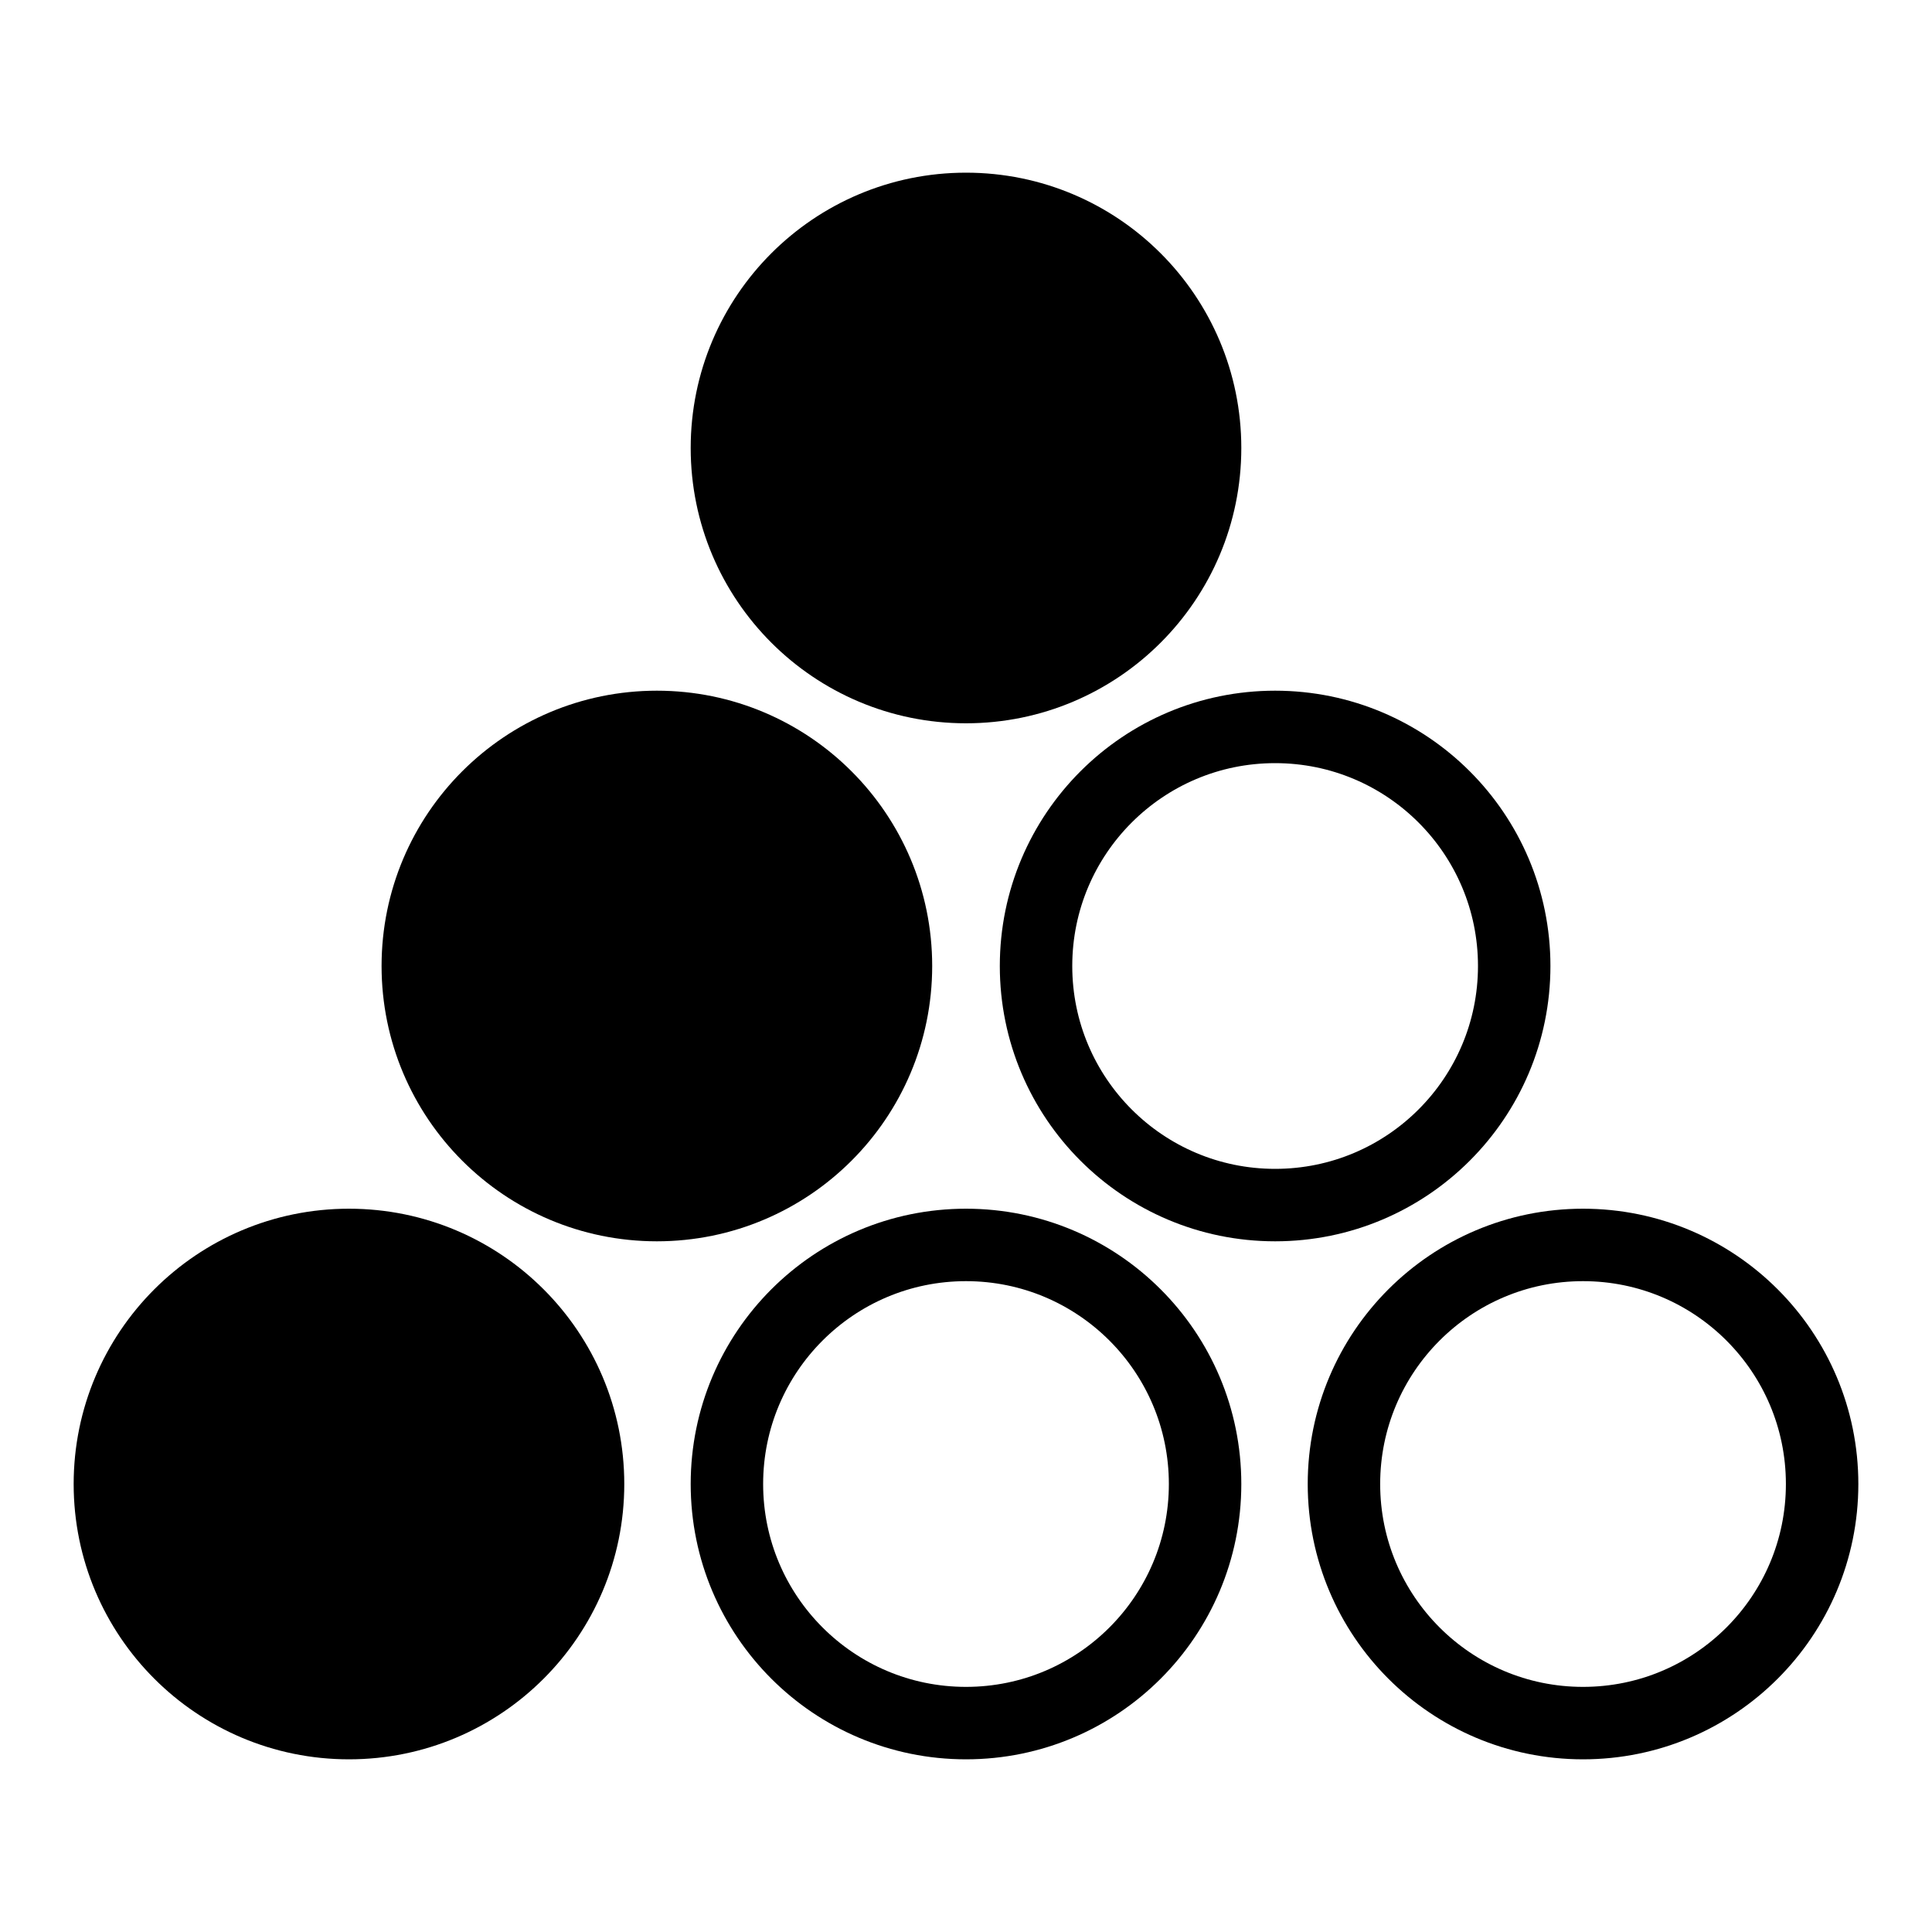 <?xml version="1.0" encoding="UTF-8"?>
<svg id="Layer_1" data-name="Layer 1" xmlns="http://www.w3.org/2000/svg" viewBox="0 0 16 16">
  <defs>
    <style>
      .cls-1 {
        fill: none;
      }

      .cls-1, .cls-2 {
        stroke: #000;
        stroke-miterlimit: 10;
        stroke-width: .6px;
      }
    </style>
  </defs>
  <circle class="cls-2" cx="2.89" cy="12.29" r="1.98"/>
  <circle class="cls-1" cx="8" cy="12.29" r="1.98"/>
  <circle class="cls-1" cx="13.11" cy="12.29" r="1.98"/>
  <circle class="cls-2" cx="8" cy="3.71" r="1.98"/>
  <circle class="cls-2" cx="5.44" cy="8" r="1.98"/>
  <circle class="cls-1" cx="10.56" cy="8" r="1.98"/>
</svg>